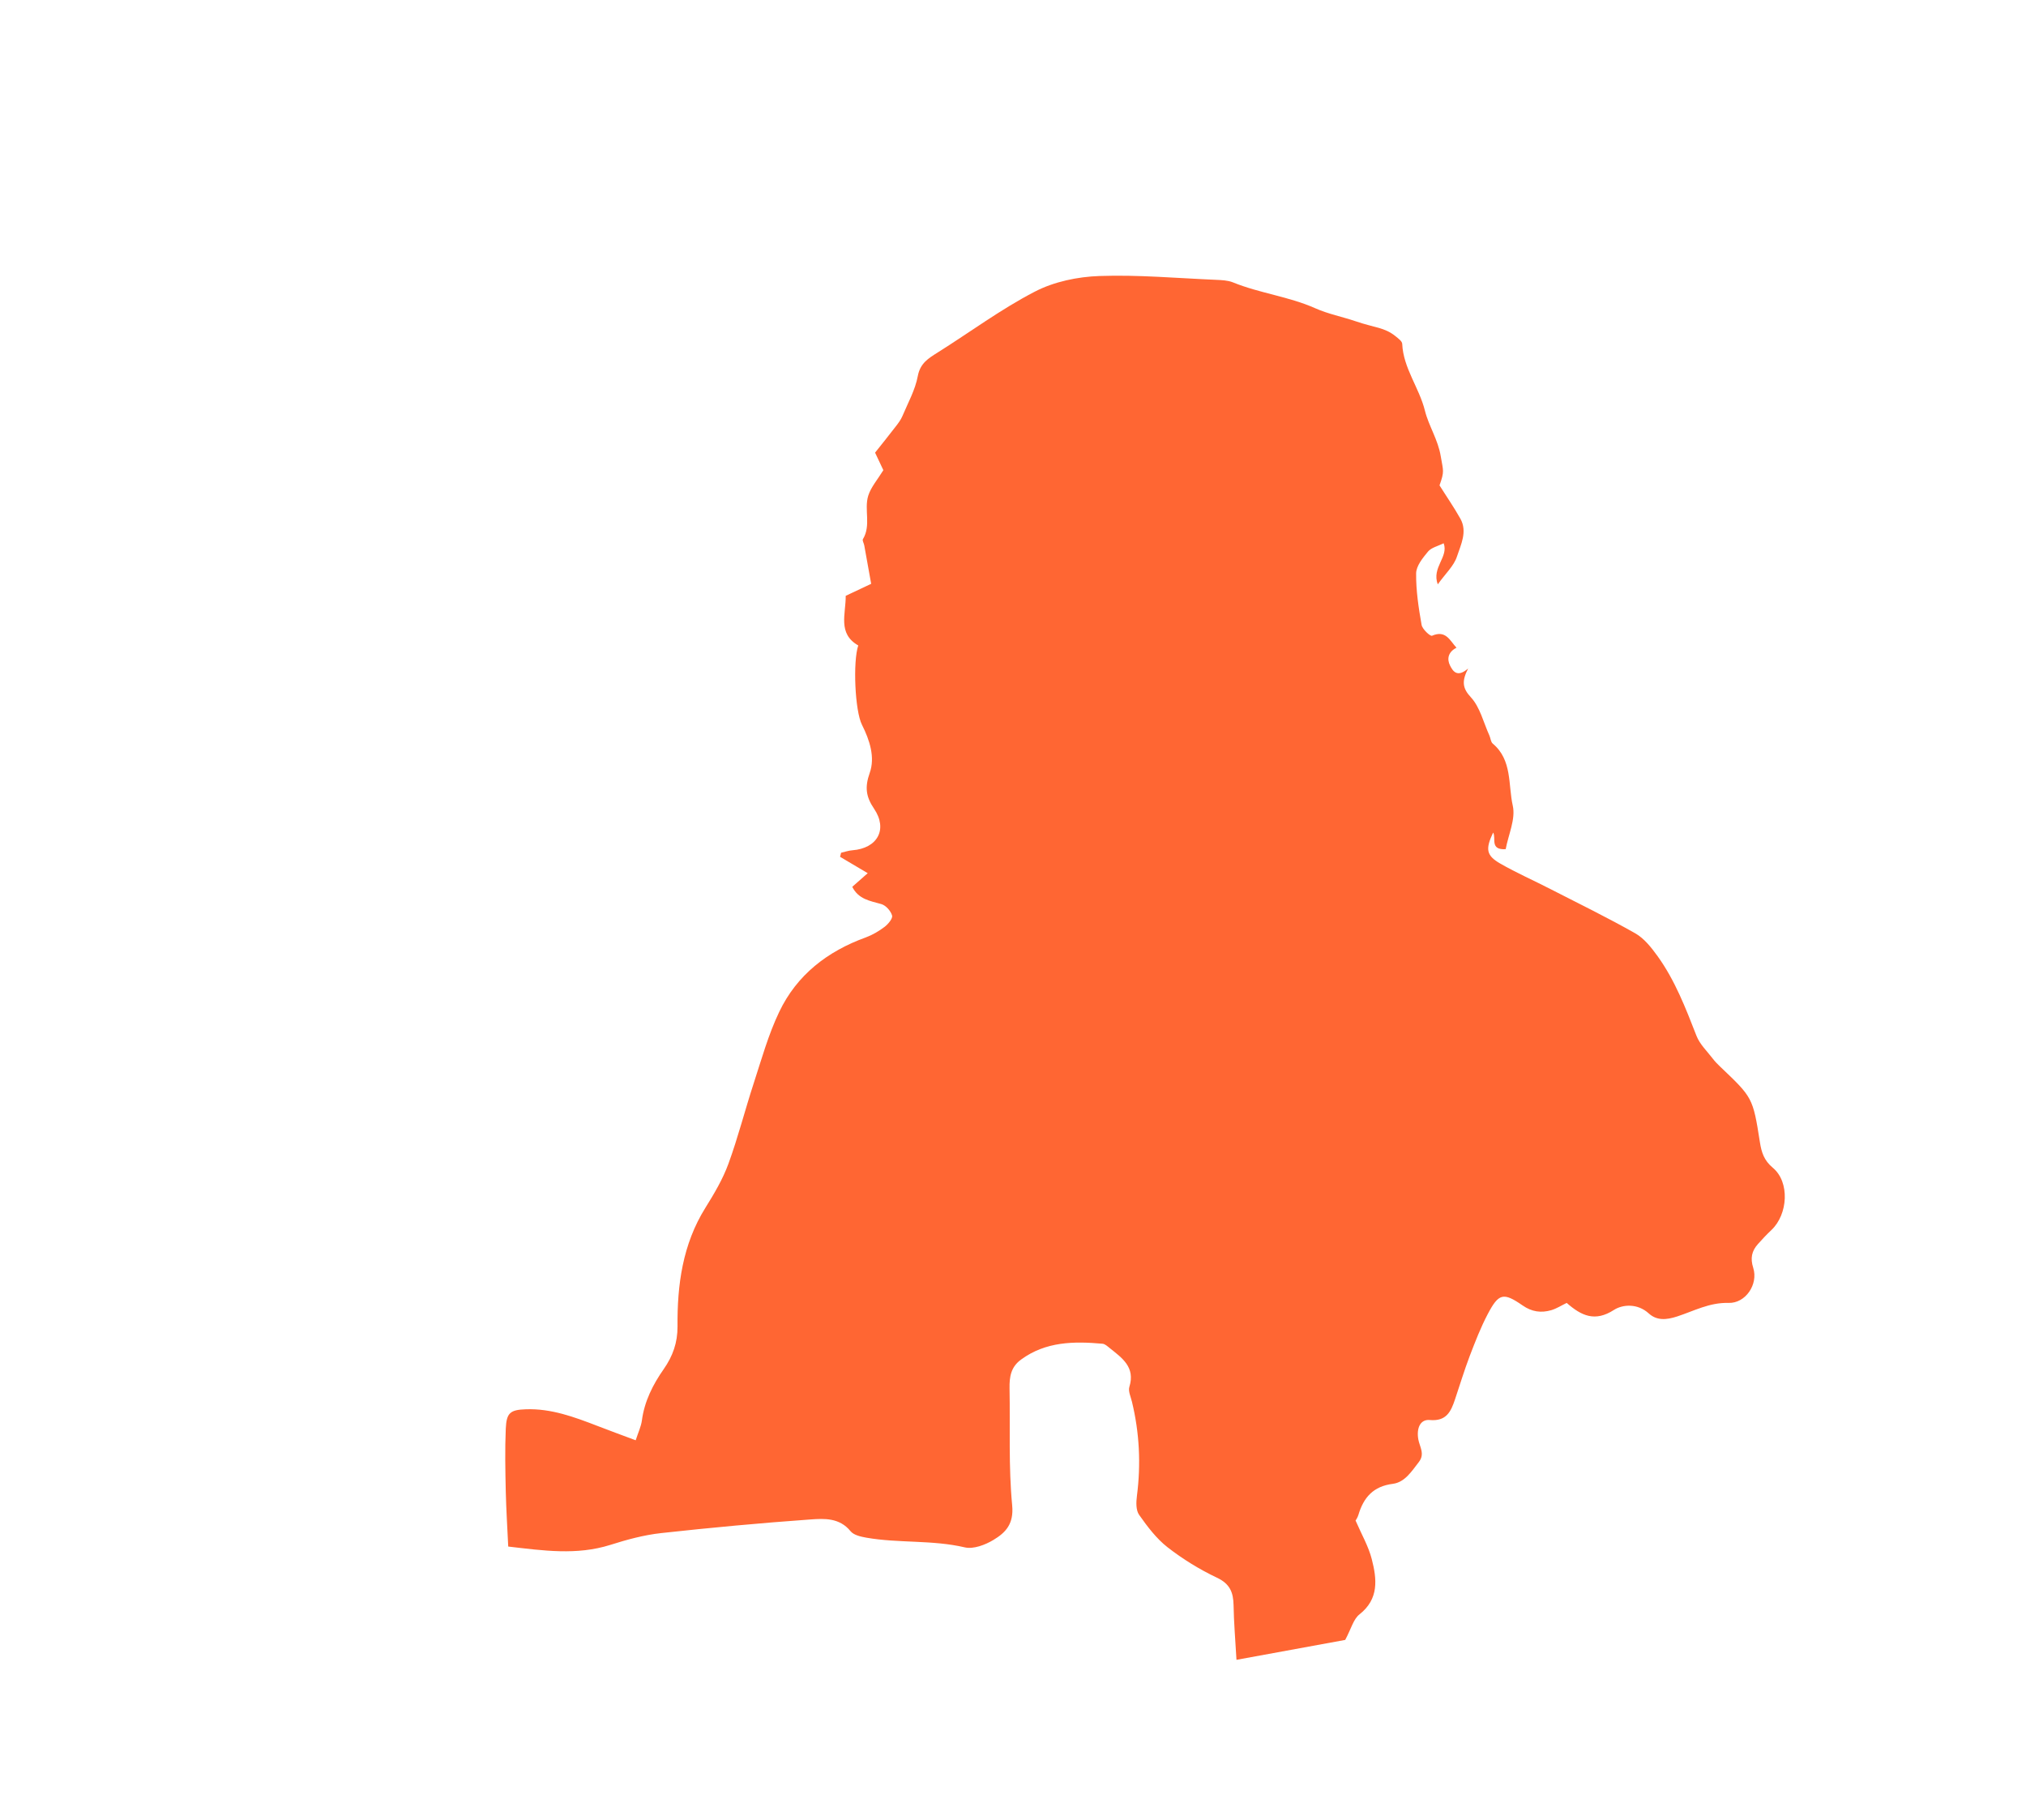 <?xml version="1.0" encoding="UTF-8"?> <svg xmlns="http://www.w3.org/2000/svg" id="Layer_1" viewBox="0 0 222.84 200.24"><defs><style> .cls-1 { fill: #f63; } </style></defs><path class="cls-1" d="M158.34,53.4c.75,1.2,1.58,2.39,2.29,3.66.79,1.42.05,2.85-.38,4.16-.34,1.04-1.27,1.88-2.11,3.06-.69-1.88,1.21-3,.65-4.52-.63.31-1.35.47-1.72.91-.58.7-1.3,1.58-1.31,2.4-.02,1.89.27,3.79.6,5.66.08.48.96,1.29,1.15,1.2,1.52-.66,1.96.53,2.69,1.32-.92.46-1.08,1.24-.7,1.98.29.56.76,1.37,1.98.3-.7,1.37-.65,2.15.3,3.17,1.01,1.09,1.39,2.78,2.04,4.21.13.29.15.7.36.88,2.17,1.81,1.69,4.54,2.21,6.84.33,1.47-.49,3.2-.78,4.78-1.78.1-1.02-1.21-1.38-1.83-.86,1.82-.77,2.52.78,3.41,1.79,1.03,3.69,1.86,5.53,2.81,3.12,1.6,6.28,3.14,9.33,4.87.98.56,1.77,1.57,2.45,2.51,1.92,2.67,3.09,5.72,4.28,8.77.36.92,1.16,1.68,1.78,2.49.24.32.52.6.81.88,3.57,3.4,3.61,3.39,4.38,8.31.18,1.14.45,2.01,1.43,2.83,1.87,1.56,1.67,5.11-.16,6.84-.52.49-1.01,1.01-1.48,1.54-.69.77-.86,1.56-.52,2.63.57,1.81-.85,3.91-2.72,3.85-2.09-.06-3.81.89-5.65,1.49-1.2.39-2.24.47-3.13-.34-1.23-1.12-2.87-.99-3.82-.38-2.09,1.35-3.58.65-5.2-.77-.58.28-1.12.63-1.7.8-1.11.32-2.13.19-3.16-.53-2.11-1.46-2.62-1.33-3.83.97-.78,1.48-1.38,3.05-1.98,4.61-.59,1.56-1.08,3.17-1.61,4.75-.45,1.35-.95,2.45-2.79,2.28-1.02-.09-1.47.88-1.25,2.13.15.83.75,1.6.06,2.49-.79,1.02-1.54,2.23-2.86,2.4-2.15.27-3.22,1.5-3.79,3.42-.09.3-.28.57-.31.62.66,1.53,1.42,2.83,1.78,4.24.56,2.18.82,4.37-1.35,6.08-.67.52-.91,1.58-1.57,2.81-3.64.67-7.67,1.41-11.96,2.19-.13-2.26-.29-4.14-.32-6.02-.03-1.4-.4-2.34-1.82-3.01-1.92-.91-3.77-2.05-5.44-3.35-1.23-.96-2.22-2.28-3.13-3.57-.36-.51-.33-1.4-.24-2.08.45-3.5.28-6.95-.55-10.37-.13-.54-.43-1.16-.28-1.63.67-2.17-.8-3.17-2.16-4.26-.24-.19-.52-.46-.8-.48-3.14-.28-6.23-.25-8.95,1.74-1.13.82-1.29,1.91-1.27,3.16.08,4.3-.12,8.62.29,12.89.19,2.05-.73,2.99-2.06,3.79-.91.55-2.2,1.04-3.15.82-3.59-.84-7.27-.44-10.85-1.07-.61-.11-1.37-.28-1.72-.71-1.21-1.49-2.89-1.4-4.41-1.29-5.48.39-10.96.9-16.43,1.5-1.89.21-3.77.72-5.59,1.3-3.69,1.16-7.34.63-11.22.18-.1-2.08-.22-4.06-.27-6.03-.05-2.31-.1-4.63,0-6.94.08-1.74.48-2.07,2.21-2.13,2.78-.1,5.33.85,7.87,1.83,1.32.51,2.65,1,4.21,1.58.28-.87.59-1.51.68-2.17.28-2.12,1.21-3.96,2.41-5.67.99-1.42,1.52-2.9,1.51-4.68-.04-4.58.56-9.04,3.07-13.06.96-1.54,1.91-3.14,2.53-4.84,1.06-2.9,1.82-5.91,2.78-8.85.86-2.64,1.61-5.35,2.8-7.84,1.94-4.08,5.31-6.68,9.54-8.21.73-.27,1.44-.69,2.06-1.16.39-.3.91-.92.82-1.24-.14-.51-.69-1.12-1.18-1.26-1.24-.35-2.52-.53-3.2-1.9.5-.44,1.02-.9,1.7-1.5-1.12-.66-2.08-1.23-3.04-1.8.04-.15.07-.3.11-.45.41-.09.82-.24,1.24-.27,2.76-.21,3.92-2.3,2.39-4.57-.89-1.31-1.04-2.36-.48-3.94.61-1.71,0-3.6-.85-5.29-.78-1.52-1.01-6.97-.41-8.73-2.29-1.31-1.36-3.46-1.38-5.46.93-.44,1.78-.84,2.8-1.32-.26-1.45-.51-2.84-.76-4.23-.04-.23-.23-.53-.15-.68.93-1.52.11-3.26.59-4.79.3-.94,1.01-1.75,1.66-2.8-.21-.44-.5-1.06-.91-1.93.71-.89,1.49-1.86,2.25-2.85.29-.37.58-.75.76-1.18.61-1.45,1.41-2.88,1.69-4.4.27-1.41,1.15-1.93,2.16-2.57,3.57-2.24,6.98-4.78,10.71-6.71,2.12-1.1,4.72-1.64,7.12-1.72,4.25-.15,8.52.24,12.79.42.63.03,1.31.05,1.88.28,2.94,1.2,6.14,1.55,9.06,2.85,1.41.63,2.97.93,4.44,1.43,2.14.73,3.16.66,4.38,1.64.29.24.73.55.74.84.12,2.69,1.87,4.82,2.5,7.36.41,1.66,1.45,3.2,1.74,5.02.27,1.62.43,1.6-.14,3.2Z"></path></svg> 